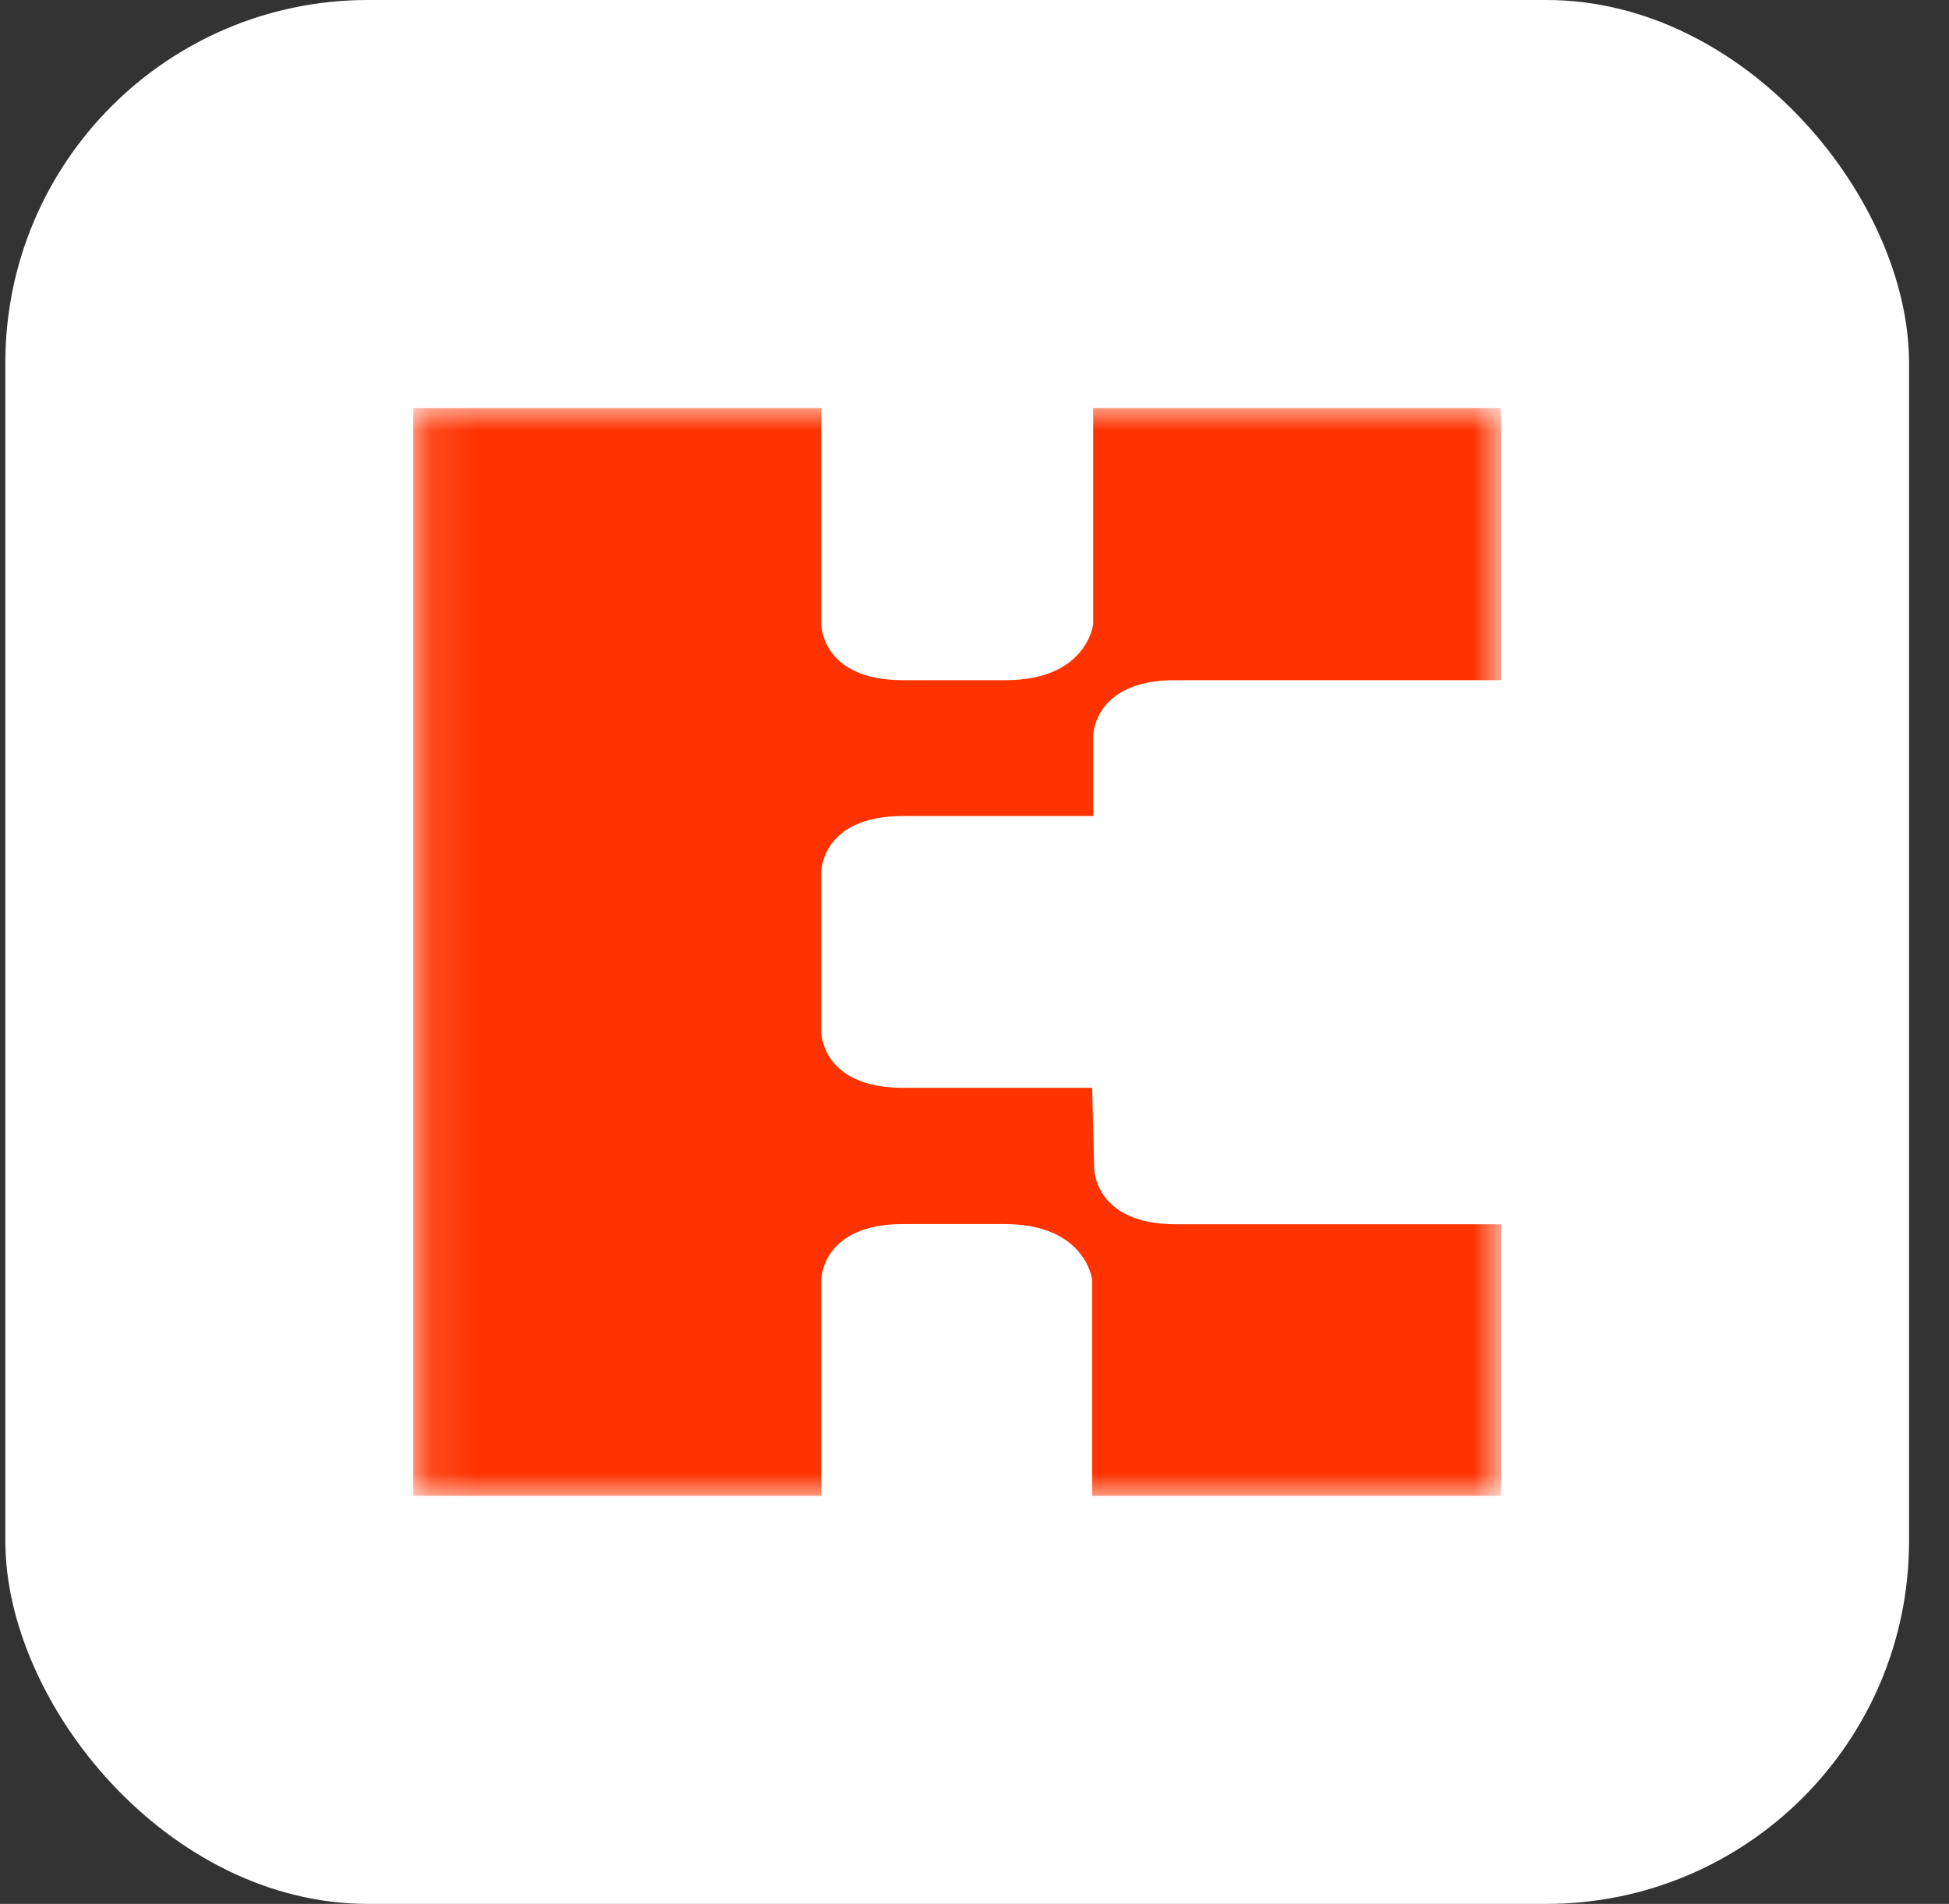 <svg width="43" height="42" viewBox="0 0 43 42" fill="none" xmlns="http://www.w3.org/2000/svg">
<rect x="0" y="0" width="43" height="42" fill="#333333" stroke="none"/>
<rect x="0.118" width="42" height="42" rx="8" fill="white"/>
<mask id="mask0_0_323" style="mask-type:alpha" maskUnits="userSpaceOnUse" x="9" y="9" width="25" height="24">
<path fill-rule="evenodd" clip-rule="evenodd" d="M9.118 9H33.118V33H9.118V9Z" fill="white"/>
</mask>
<g mask="url(#mask0_0_323)">
<path fill-rule="evenodd" clip-rule="evenodd" d="M24.118 13.771C24.118 13.771 23.985 15.005 22.178 15.005H19.922C18.116 15.005 18.119 13.771 18.119 13.771V9H9.118V33H18.119V28.237C18.119 28.237 18.116 27.003 19.922 27.003H22.156C23.951 27.003 24.096 28.221 24.096 28.236V33H33.118V27.007H25.943C24.148 27.007 24.14 25.789 24.14 25.774L24.096 23.997H19.922C18.116 23.997 18.119 22.763 18.119 22.763V19.236C18.119 19.236 18.116 18.002 19.922 18.002H24.118V16.239C24.118 16.239 24.115 15.005 25.922 15.005H33.118V9H24.118V13.771Z" fill="#FF3300"/>
</g>
</svg>
